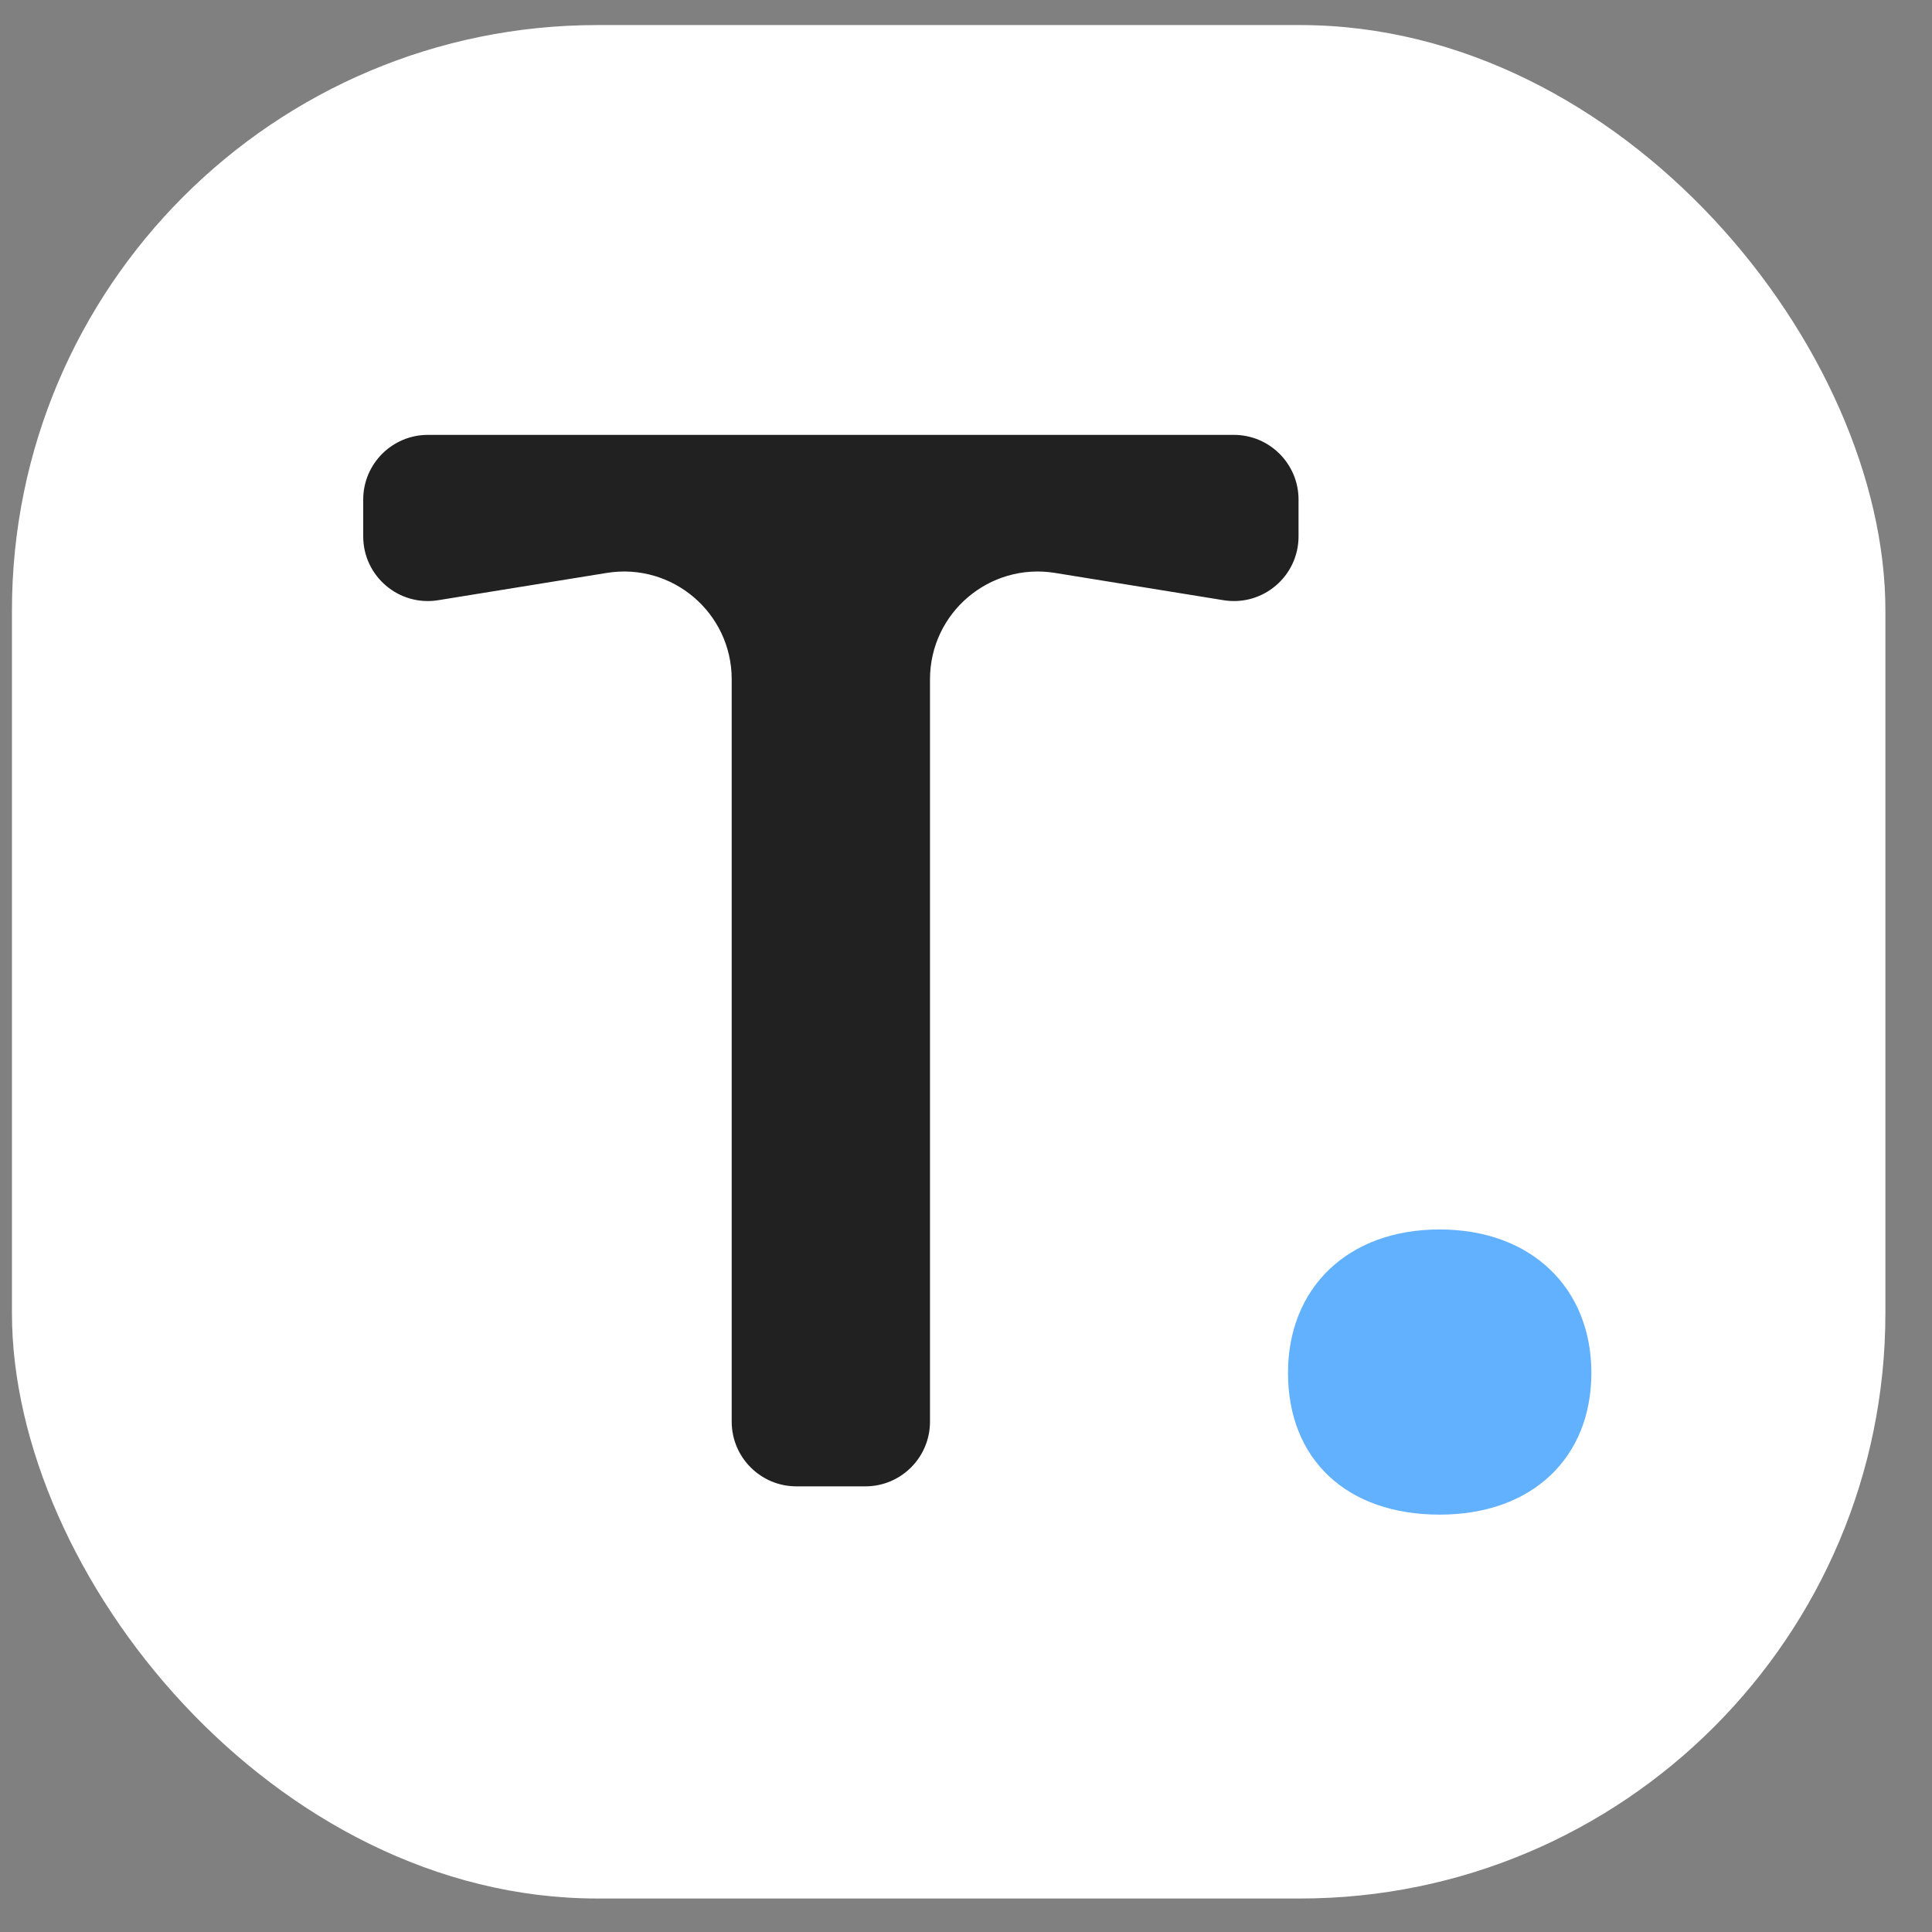 <?xml version="1.0" encoding="UTF-8"?> <svg xmlns="http://www.w3.org/2000/svg" width="33" height="33" viewBox="0 0 33 33" fill="none"><rect x="0" y="0" width="33" height="33" fill="#808080" stroke="none"/><rect x="0.204" y="0.428" width="32" height="32" rx="10" fill="white"></rect><path d="M6.204 8.533C6.204 7.923 6.699 7.428 7.309 7.428H21.075C21.685 7.428 22.18 7.923 22.18 8.533V9.162C22.18 9.843 21.57 10.361 20.899 10.252L18.021 9.786C16.901 9.604 15.885 10.469 15.885 11.603V24.283C15.885 24.893 15.391 25.388 14.781 25.388H13.603C12.993 25.388 12.498 24.893 12.498 24.283V11.603C12.498 10.469 11.483 9.604 10.363 9.786L7.485 10.252C6.814 10.361 6.204 9.843 6.204 9.162V8.533Z" fill="#212121"></path><path d="M22 23.449C22 22 23.02 21 24.59 21C26.159 21 27.182 22.004 27.182 23.449C27.182 24.894 26.178 25.871 24.59 25.871C23.002 25.871 22 24.927 22 23.449Z" fill="#62B1FF"></path></svg> 